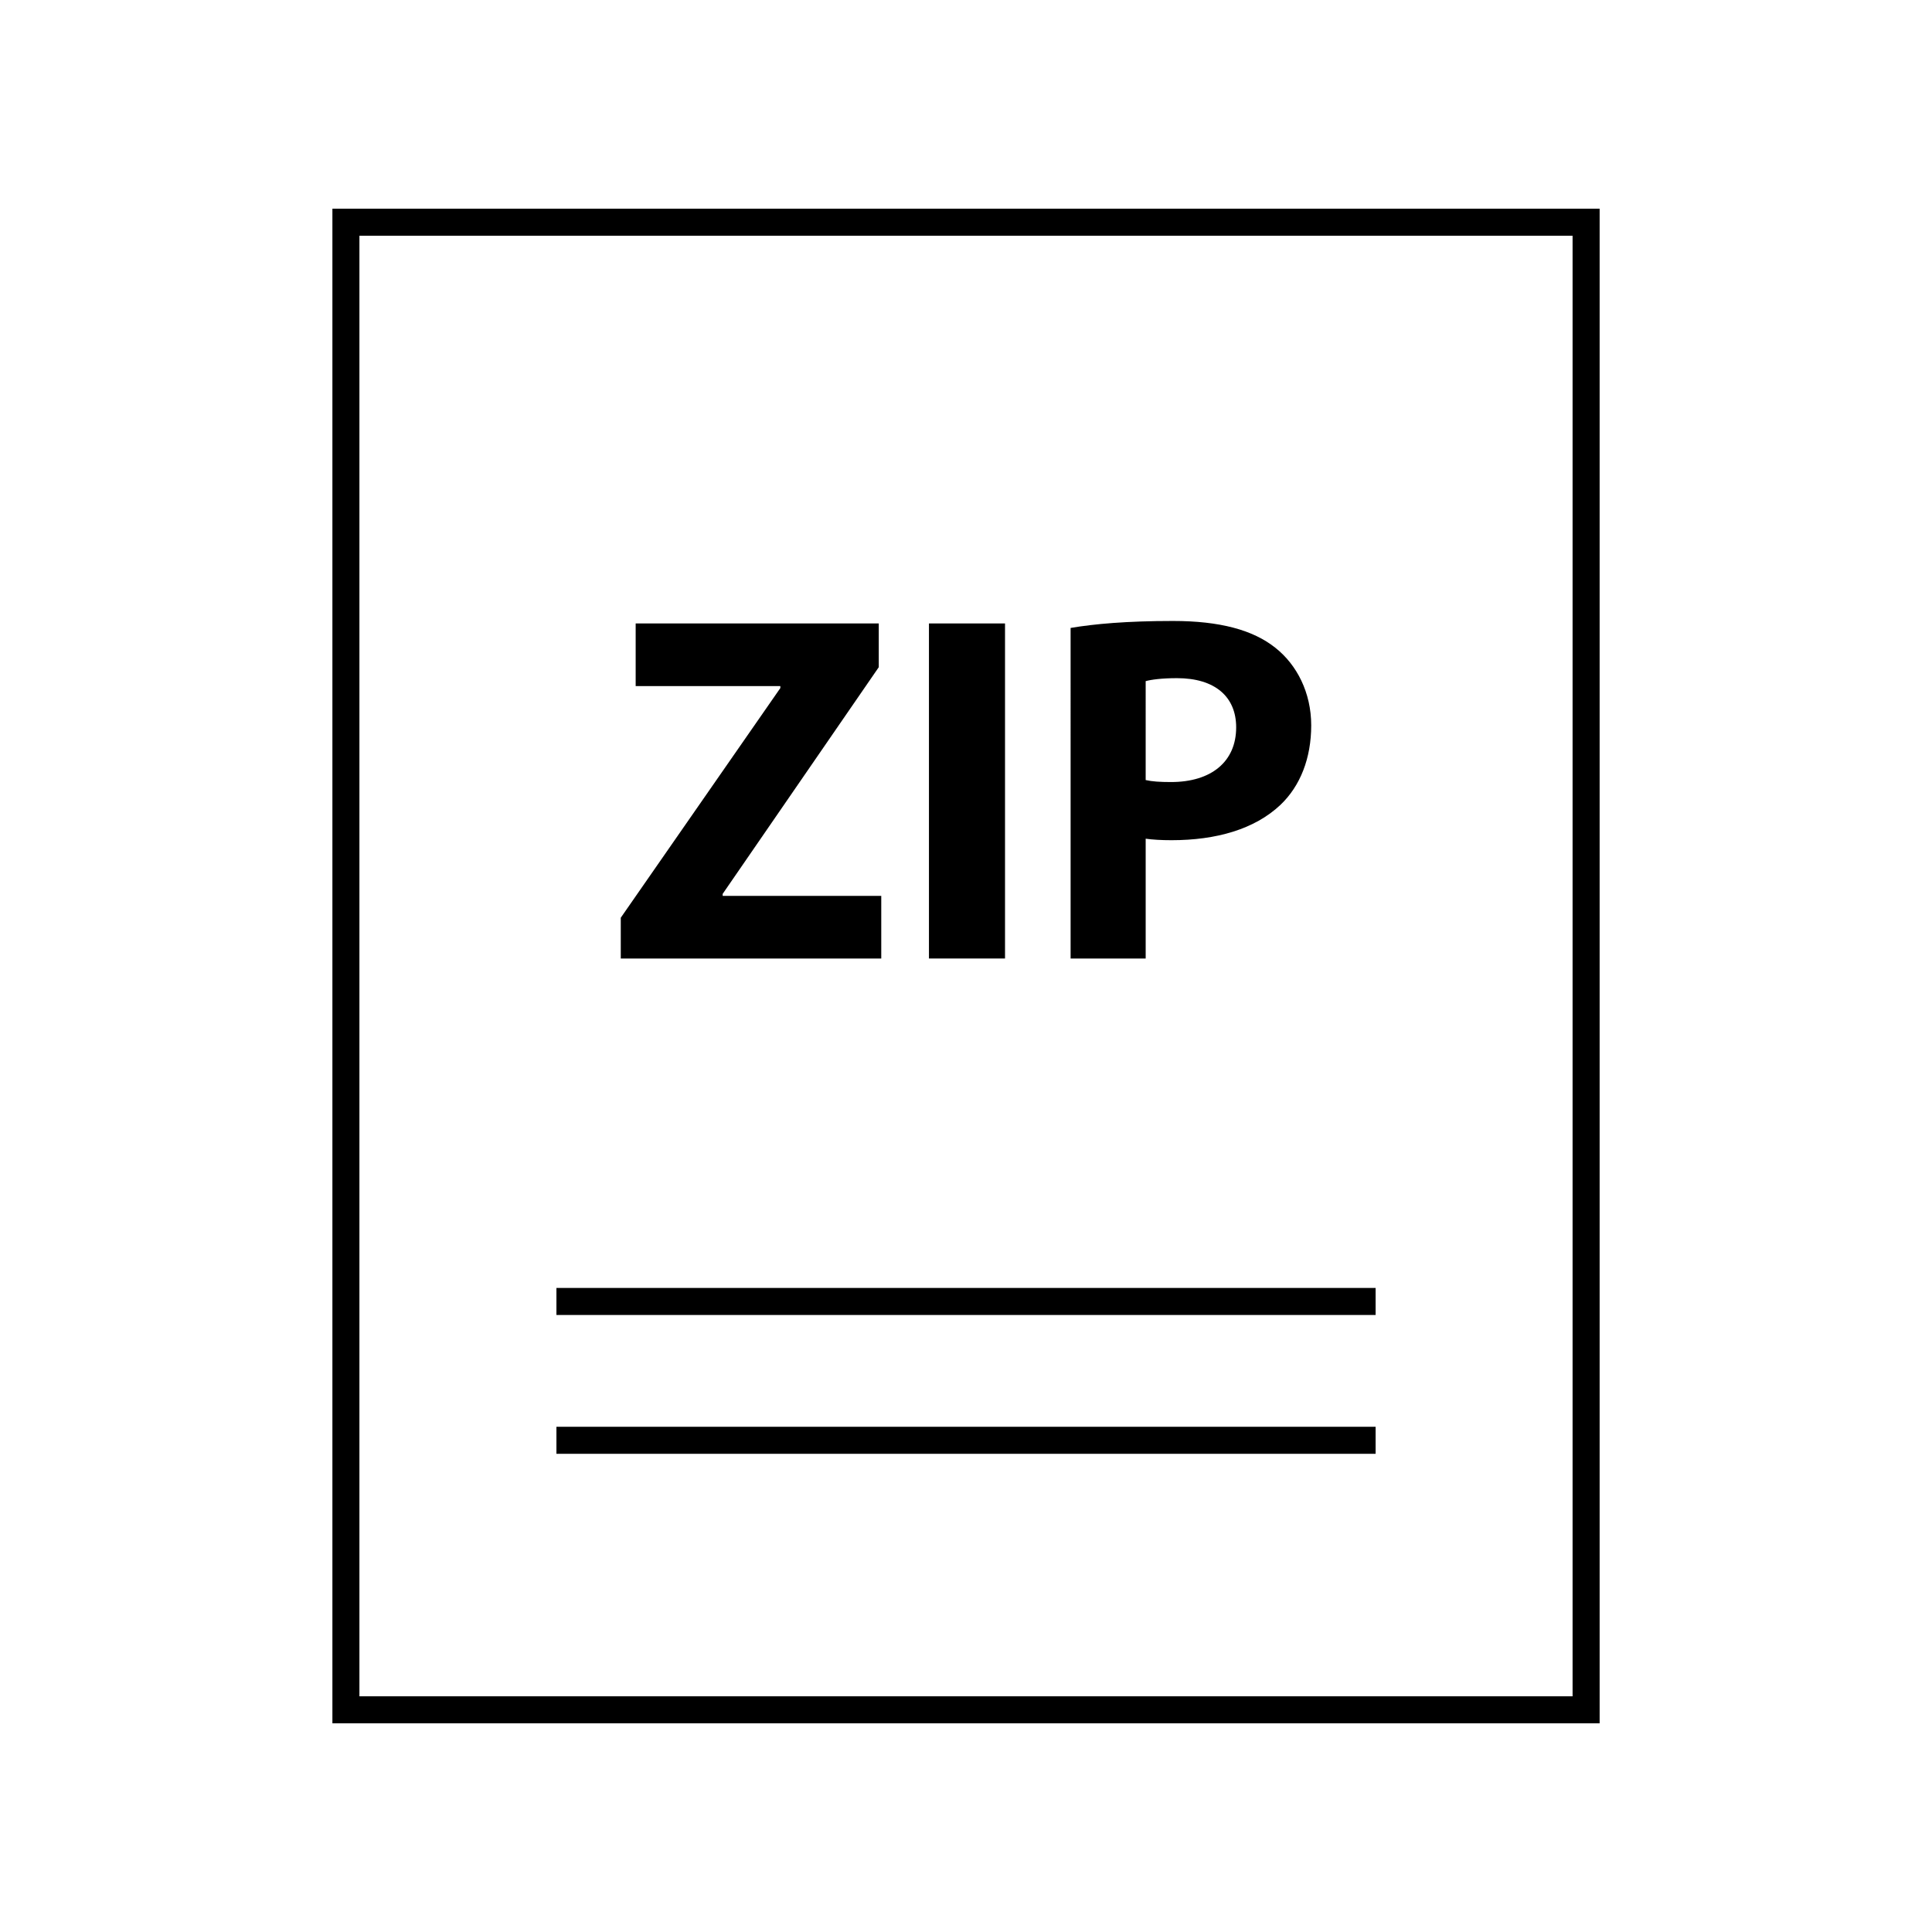 <?xml version="1.0" encoding="UTF-8"?>
<!-- Uploaded to: SVG Repo, www.svgrepo.com, Generator: SVG Repo Mixer Tools -->
<svg fill="#000000" width="800px" height="800px" version="1.1" viewBox="144 144 512 512" xmlns="http://www.w3.org/2000/svg">
 <g>
  <path d="m232.09 199.31v401.38l335.83-0.004v-401.38zm328.66 394.22h-321.5v-387.05h321.5z"/>
  <path d="m291.46 522.11h217.09v7.164h-217.09z"/>
  <path d="m291.46 485.32h217.09v7.164h-217.09z"/>
  <path d="m308.51 387.21 42.289-60.867v-0.527l-38.34 0.004v-16.598h64.422v11.594l-41.367 60.074v0.527h42.027v16.598h-69.031z"/>
  <path d="m410.34 309.22v88.793h-20.156v-88.793z"/>
  <path d="m427.72 310.41c6.195-1.055 14.891-1.848 27.141-1.848 12.383 0 21.211 2.375 27.137 7.117 5.668 4.477 9.488 11.855 9.488 20.551 0 8.695-2.894 16.07-8.164 21.078-6.852 6.453-16.992 9.352-28.852 9.352-2.637 0-5.004-0.133-6.852-0.395v31.75h-19.895zm19.895 40.312c1.711 0.395 3.82 0.527 6.719 0.527 10.672 0 17.262-5.402 17.262-14.488 0-8.172-5.668-13.043-15.68-13.043-4.086 0-6.852 0.395-8.301 0.789z"/>
 </g>
</svg>